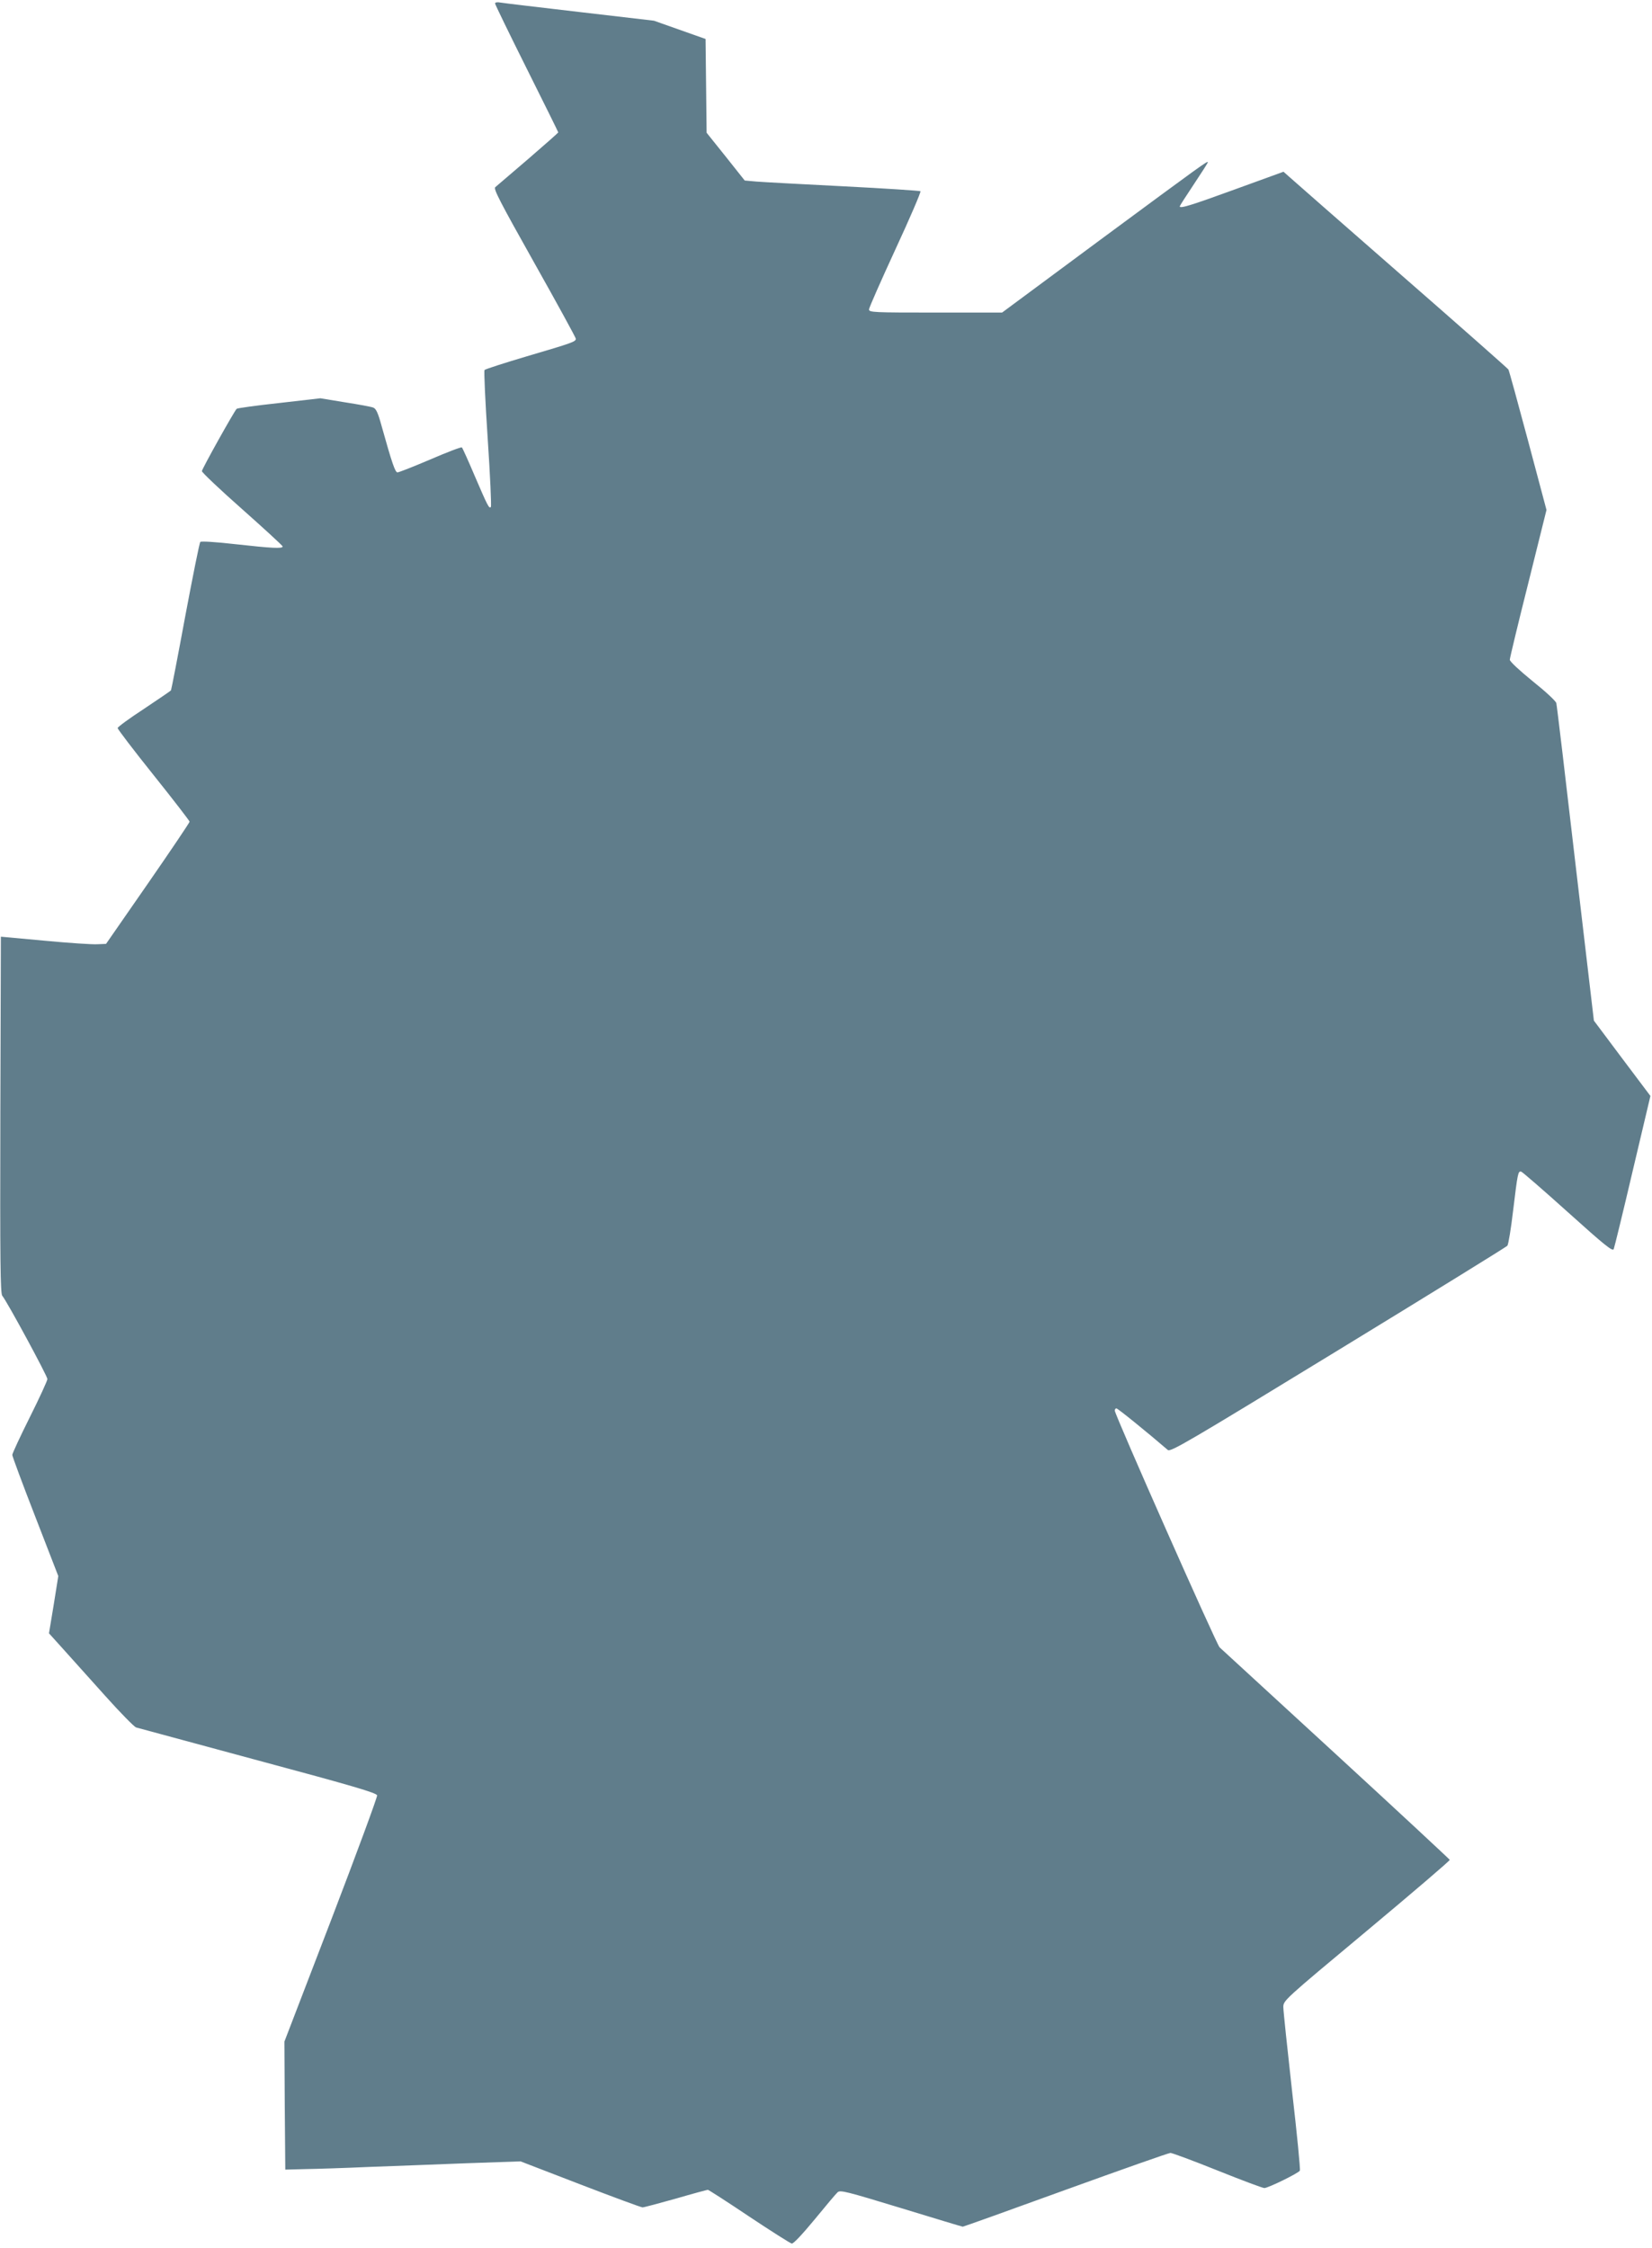 <?xml version="1.0" standalone="no"?>
<!DOCTYPE svg PUBLIC "-//W3C//DTD SVG 20010904//EN"
 "http://www.w3.org/TR/2001/REC-SVG-20010904/DTD/svg10.dtd">
<svg version="1.0" xmlns="http://www.w3.org/2000/svg"
 width="941pt" height="1280pt" viewBox="0 0 941 1280"
 preserveAspectRatio="xMidYMid meet">
<g transform="translate(0,1280) scale(0.1,-0.1)"
fill="#607d8b" stroke="none">
<path d="M2820 12780 c0 -5 81 -172 180 -370 99 -198 180 -362 180 -364 0 -2
-78 -71 -172 -152 -95 -81 -179 -153 -187 -160 -11 -10 27 -83 223 -432 130
-231 236 -425 236 -431 0 -17 -21 -24 -279 -100 -128 -38 -237 -73 -241 -78
-4 -4 4 -180 18 -390 14 -211 22 -386 18 -390 -10 -11 -18 5 -92 177 -36 85
-69 158 -73 162 -3 4 -84 -27 -179 -68 -96 -41 -180 -74 -188 -74 -13 0 -31
52 -90 263 -21 77 -32 100 -48 106 -12 5 -84 18 -161 30 l-140 23 -235 -27
c-129 -14 -238 -29 -242 -33 -16 -17 -198 -343 -198 -355 0 -7 103 -105 230
-217 126 -112 230 -207 230 -212 0 -13 -61 -10 -268 13 -113 13 -197 18 -201
13 -5 -5 -43 -196 -86 -424 -42 -228 -79 -418 -81 -421 -1 -3 -71 -50 -153
-105 -83 -54 -151 -104 -151 -110 0 -6 92 -127 205 -268 113 -141 205 -261
205 -265 0 -5 -107 -164 -238 -353 l-238 -343 -49 -2 c-28 -2 -162 7 -300 20
l-250 23 -3 -1015 c-2 -841 0 -1017 11 -1030 26 -30 257 -457 257 -474 0 -9
-45 -107 -100 -217 -55 -110 -100 -207 -100 -215 0 -8 59 -167 131 -352 l131
-338 -26 -163 -27 -163 83 -92 c46 -51 153 -170 238 -265 85 -95 164 -175 175
-179 11 -3 324 -88 695 -188 540 -145 676 -185 678 -199 2 -9 -116 -329 -262
-710 l-266 -692 2 -365 3 -364 115 3 c63 1 223 6 355 12 132 5 382 14 555 21
l315 11 340 -131 c187 -72 347 -131 355 -131 8 0 94 23 190 50 96 28 178 50
182 50 4 0 110 -68 235 -152 125 -83 235 -153 243 -154 9 -2 59 51 130 137 63
77 122 147 131 155 15 14 52 4 361 -90 190 -58 348 -106 352 -106 4 0 267 94
586 210 318 115 587 210 597 210 10 0 131 -45 268 -100 137 -55 257 -100 267
-100 21 0 193 84 202 99 4 5 -16 208 -44 451 -27 243 -50 459 -50 480 0 38 1
39 476 435 261 218 474 400 472 404 -2 4 -293 275 -648 601 -355 326 -653 600
-663 609 -18 17 -597 1324 -597 1348 0 7 4 13 9 13 8 0 178 -138 293 -237 15
-13 114 45 970 568 524 320 958 588 964 595 6 7 21 98 33 201 26 215 28 225
46 221 7 -2 127 -106 266 -231 211 -190 255 -225 261 -210 4 10 53 210 108
445 l101 427 -161 214 -161 215 -105 893 c-57 492 -106 904 -109 915 -3 12
-61 66 -135 125 -76 62 -129 111 -130 122 0 9 47 205 105 435 l104 418 -105
394 c-58 217 -108 399 -112 406 -4 6 -281 251 -617 544 -335 293 -622 544
-637 558 l-27 24 -278 -101 c-255 -93 -313 -110 -313 -96 0 3 36 59 80 125 44
66 80 122 80 126 0 10 -28 -10 -613 -442 l-559 -414 -379 0 c-354 0 -379 1
-379 18 0 9 68 163 150 341 83 179 147 328 143 332 -5 3 -201 16 -438 28 -236
12 -460 24 -496 27 l-67 6 -108 136 -109 136 -3 267 -3 267 -147 52 -147 52
-420 49 c-231 27 -435 51 -452 54 -20 4 -33 2 -33 -5z"/>
</g>
</svg>
